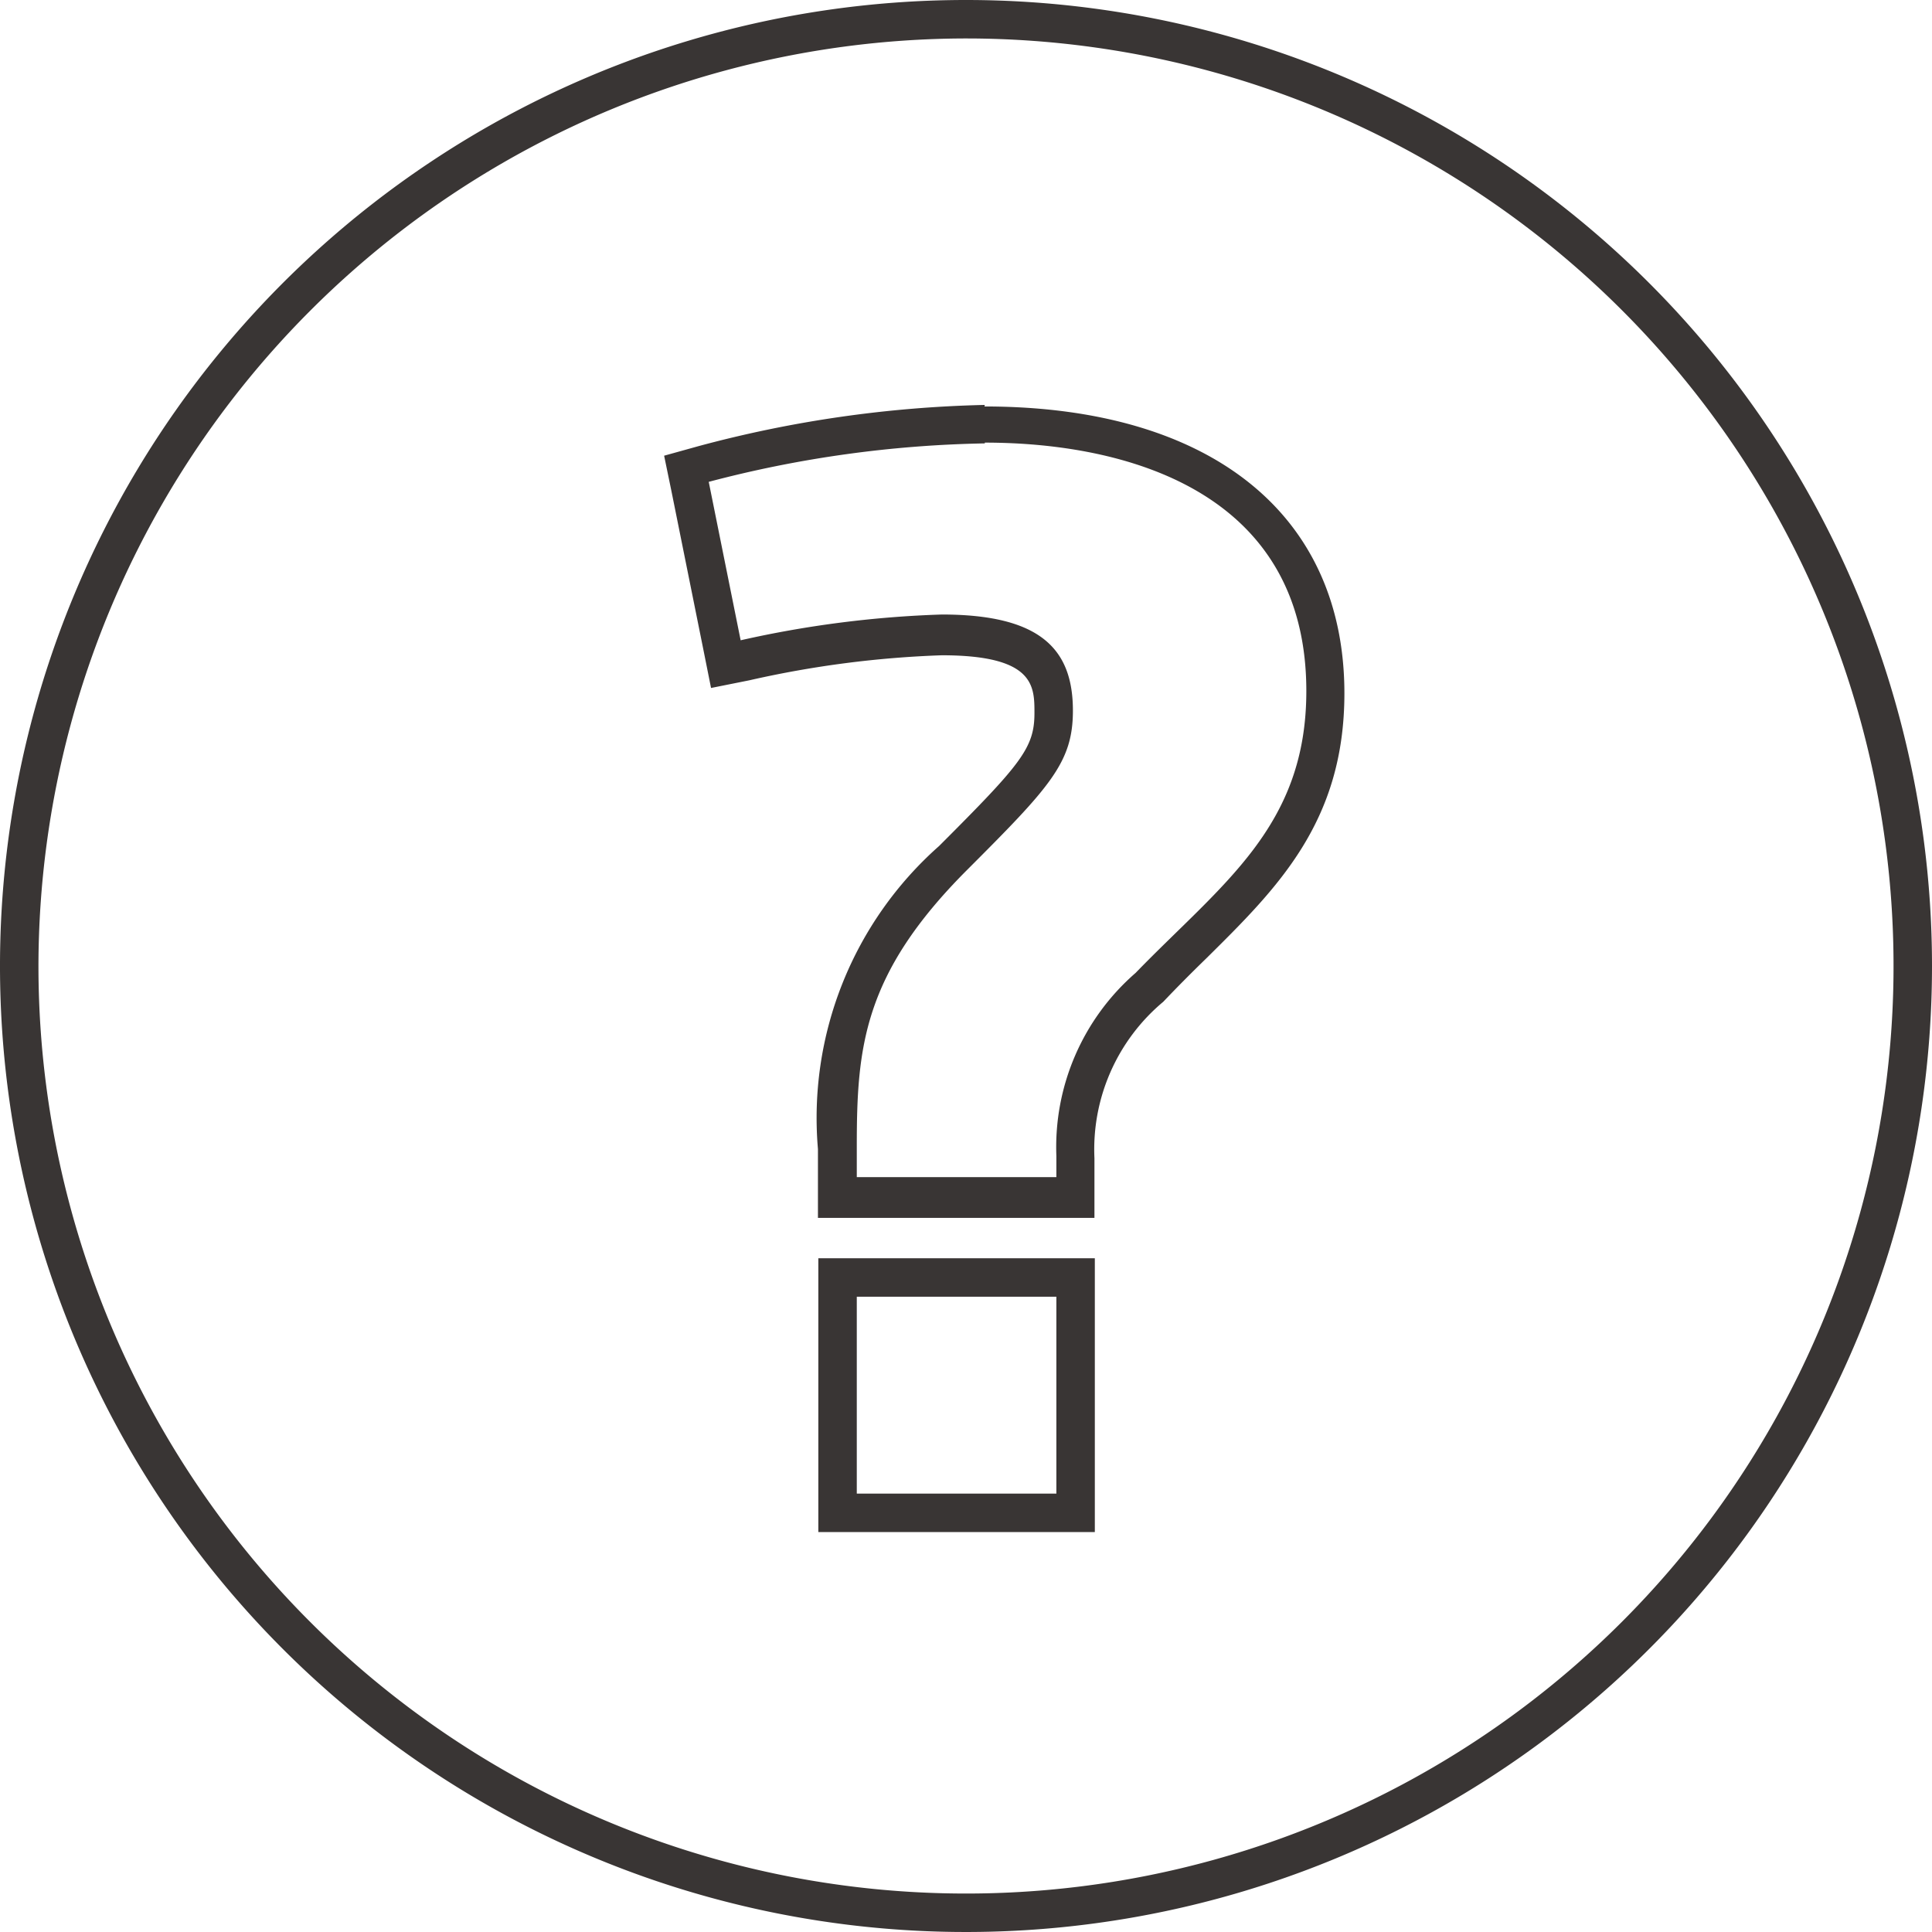 <svg id="Laag_1" data-name="Laag 1" xmlns="http://www.w3.org/2000/svg" viewBox="0 0 50.24 50.24"><defs><style>.cls-1{fill:#393534;}</style></defs><title>faq.-darksvg</title><path class="cls-1" d="M417.24,99.06a24.12,24.12,0,1,1-24.12,24.12,24.15,24.15,0,0,1,24.12-24.12m0-1a25.12,25.12,0,1,0,25.12,25.12,25.12,25.12,0,0,0-25.12-25.12h0Z" transform="translate(-392.12 -98.06)"/><path class="cls-1" d="M417.73,109.57c3.61,0,8.36,1.23,8.36,6.46,0,3.53-2.18,5-4.44,7.33a6,6,0,0,0-2.06,4.76v0.55H414.4v-0.79c0-2.58.16-4.48,2.85-7.18,2.18-2.18,2.77-2.81,2.77-4.16,0-1.59-.83-2.5-3.41-2.5a27.67,27.67,0,0,0-5.23.67l-0.83-4.12a30.12,30.12,0,0,1,7.18-1m0-1a31.22,31.22,0,0,0-7.44,1.07l-0.9.25,0.19,0.92,0.83,4.12,0.2,1,1-.2a26.61,26.61,0,0,1,5-.65c2.41,0,2.41.8,2.41,1.5,0,0.91-.34,1.32-2.48,3.46a9.44,9.44,0,0,0-3.15,7.88v1.79h7.19v-1.55a5,5,0,0,1,1.79-4.07c0.38-.4.75-0.77,1.11-1.12,1.85-1.83,3.6-3.55,3.6-6.9,0-4.67-3.5-7.46-9.36-7.46h0Z" transform="translate(-392.12 -98.06)"/><path class="cls-1" d="M419.59,131.78v5.12h-5.19v-5.12h5.19m1-1h-7.19v7.12h7.19v-7.12h0Z" transform="translate(-392.12 -98.06)"/></svg>